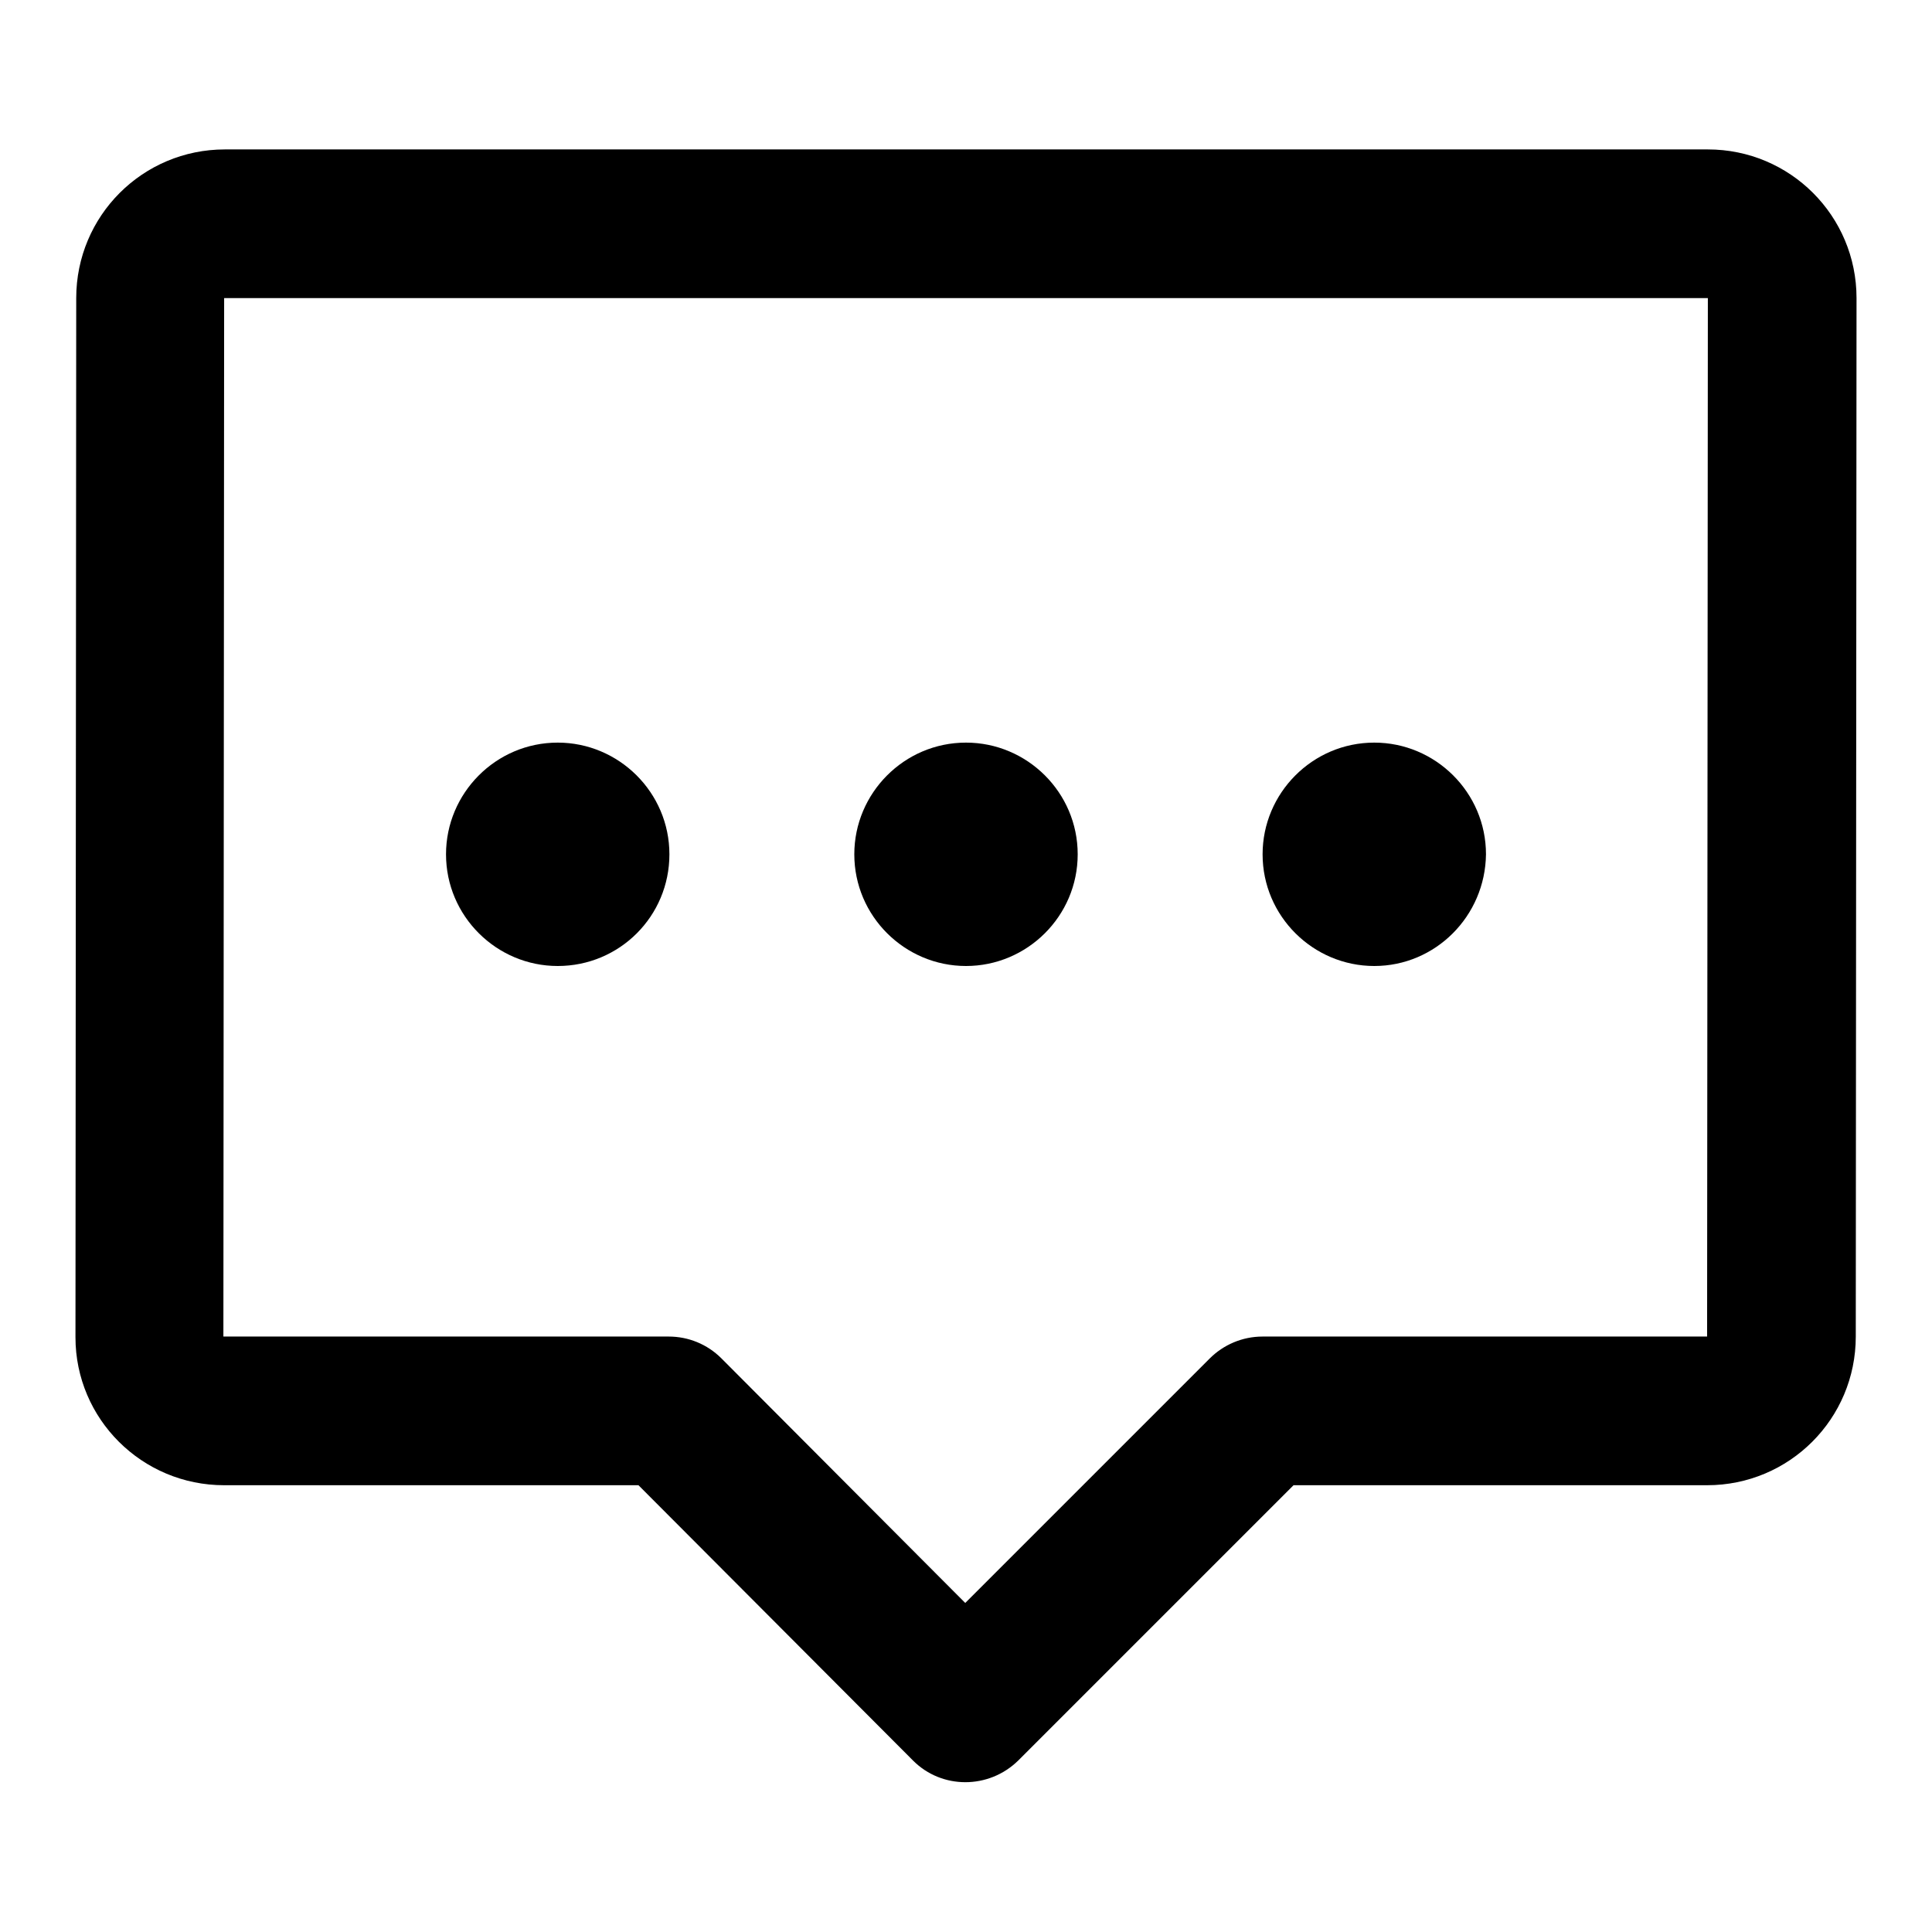 <?xml version="1.0" encoding="utf-8"?>
<!-- Svg Vector Icons : http://www.onlinewebfonts.com/icon -->
<!DOCTYPE svg PUBLIC "-//W3C//DTD SVG 1.1//EN" "http://www.w3.org/Graphics/SVG/1.1/DTD/svg11.dtd">
<svg version="1.1" xmlns="http://www.w3.org/2000/svg" xmlns:xlink="http://www.w3.org/1999/xlink" x="0px" y="0px" viewBox="0 0 256 256" enable-background="new 0 0 256 256" xml:space="preserve">
<g> <path fill="#000000" d="M121,233.3l-36.4-36.5H29.7c-10.9,0-19.7-8.8-19.7-19.6c0,0,0,0,0-0.1l0.1-137.6c0-10.9,8.8-19.7,19.7-19.7 h196.5c10.9,0,19.7,8.8,19.7,19.7l-0.1,137.6c0,10.9-8.8,19.7-19.7,19.7h-54.8l-36.5,36.5C131,237.1,124.8,237.1,121,233.3 C121,233.3,121,233.3,121,233.3z M226.2,177.1l0.1-137.6c0,0-196.6,0-196.6,0c0,0-0.1,137.6-0.1,137.6h59c2.6,0,5.1,1,7,2.9 l32.3,32.4l32.4-32.4c1.8-1.8,4.3-2.9,7-2.9L226.2,177.1L226.2,177.1z M73.9,128c-8.1,0-14.8-6.6-14.8-14.8 c0-8.1,6.6-14.8,14.8-14.8c8.1,0,14.8,6.6,14.8,14.8C88.7,121.4,82.1,128,73.9,128z M128,128c-8.1,0-14.8-6.6-14.8-14.8 c0-8.1,6.6-14.8,14.8-14.8c8.1,0,14.8,6.6,14.8,14.8C142.8,121.4,136.1,128,128,128z M182.1,128c-8.1,0-14.8-6.6-14.8-14.8 c0-8.1,6.6-14.8,14.8-14.8c8.1,0,14.8,6.6,14.8,14.8C196.8,121.4,190.2,128,182.1,128z"/></g>
</svg>
